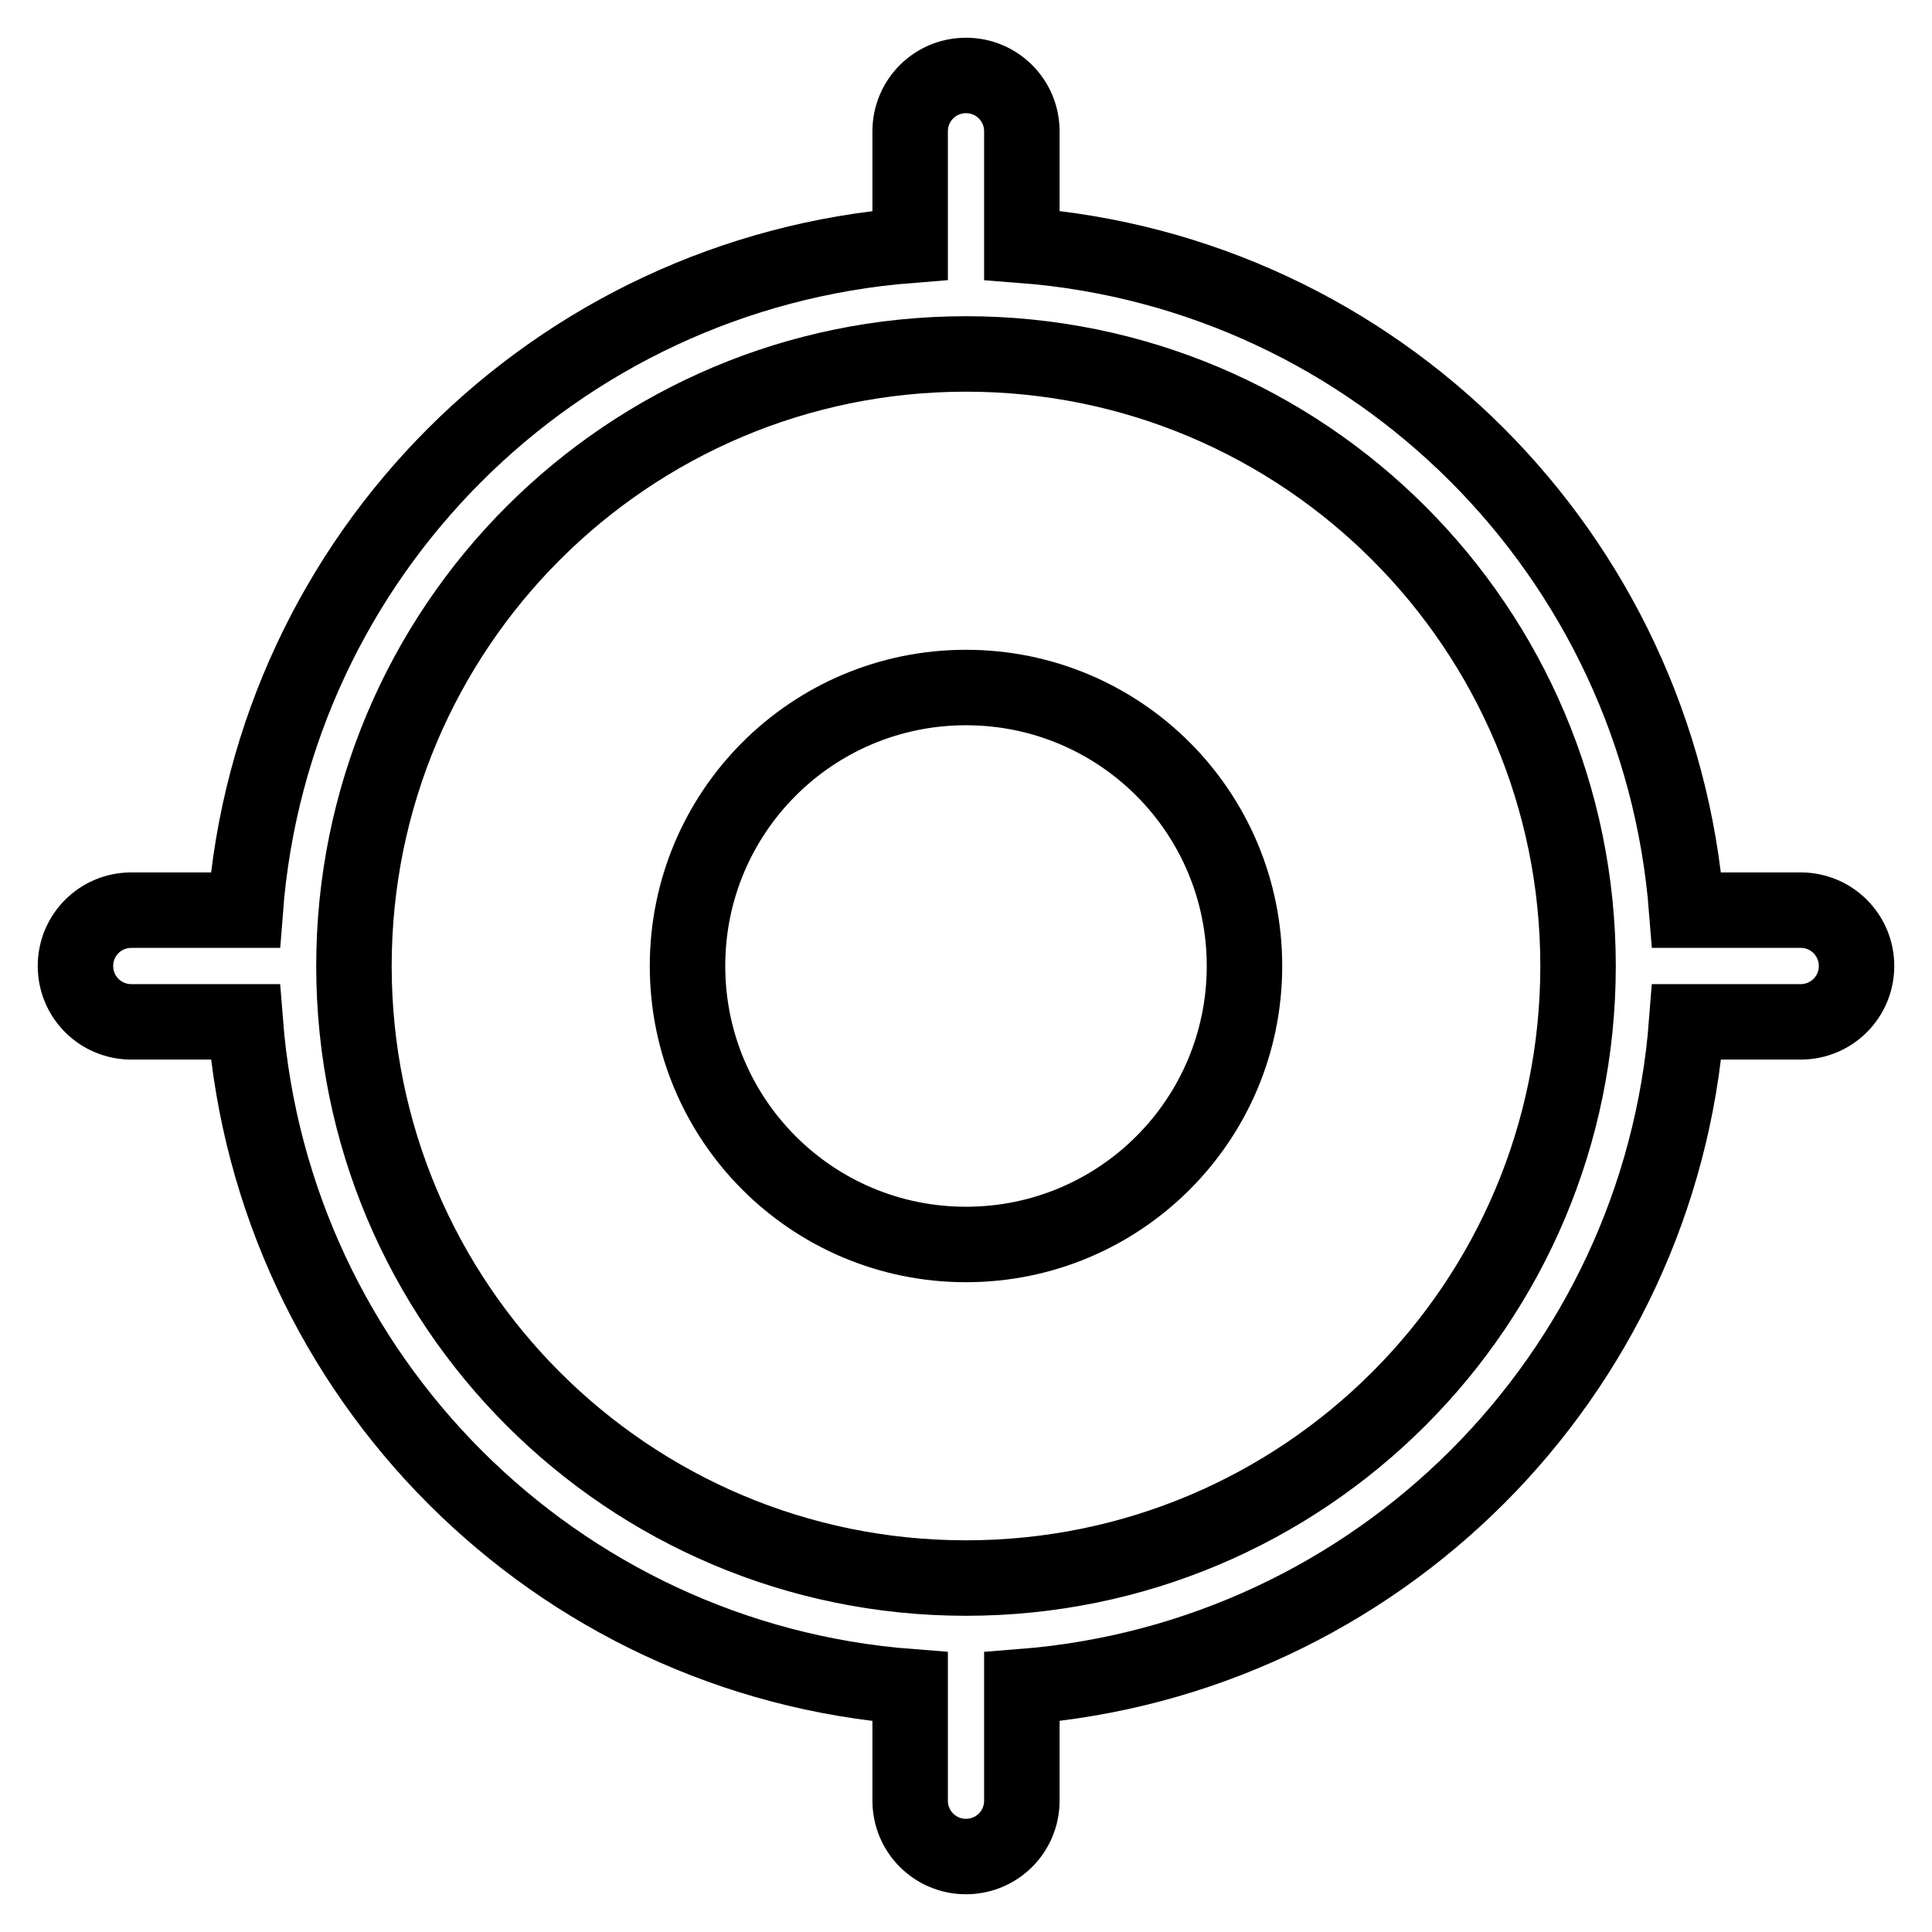 <?xml version="1.0" encoding="utf-8"?>
<!-- Svg Vector Icons : http://www.onlinewebfonts.com/icon -->
<!DOCTYPE svg PUBLIC "-//W3C//DTD SVG 1.1//EN" "http://www.w3.org/Graphics/SVG/1.1/DTD/svg11.dtd">
<svg version="1.1" xmlns="http://www.w3.org/2000/svg" xmlns:xlink="http://www.w3.org/1999/xlink" x="0px" y="0px" viewBox="0 0 256 256" enable-background="new 0 0 256 256" xml:space="preserve">
<g> <path stroke-width="10" fill-opacity="0" stroke="#000000"  d="M238.6,120.6h-15.1c-3.7-47.1-41.1-84.5-88.1-88.1V17.4c0-4.1-3.3-7.4-7.4-7.4s-7.4,3.3-7.4,7.4v15.1 c-47.1,3.7-84.5,41.1-88.1,88.1H17.4c-4.1,0-7.4,3.3-7.4,7.4s3.3,7.4,7.4,7.4h15.1c3.7,47.1,41.1,84.5,88.1,88.1v15.1 c0,4.1,3.3,7.4,7.4,7.4s7.4-3.3,7.4-7.4v-15.1c47.1-3.7,84.5-41.1,88.1-88.1h15.1c4.1,0,7.4-3.3,7.4-7.4S242.7,120.6,238.6,120.6z  M128,209.1c-44.8,0-81.1-36.3-81.1-81.1c0-44.8,36.3-81.1,81.1-81.1c44.8,0,81.1,36.3,81.1,81.1 C209.1,172.8,172.8,209.1,128,209.1z M91.1,128c0,20.4,16.5,36.9,36.9,36.9c20.4,0,36.9-16.5,36.9-36.9c0-20.4-16.5-36.9-36.9-36.9 C107.6,91.1,91.1,107.6,91.1,128z"/></g>
</svg>